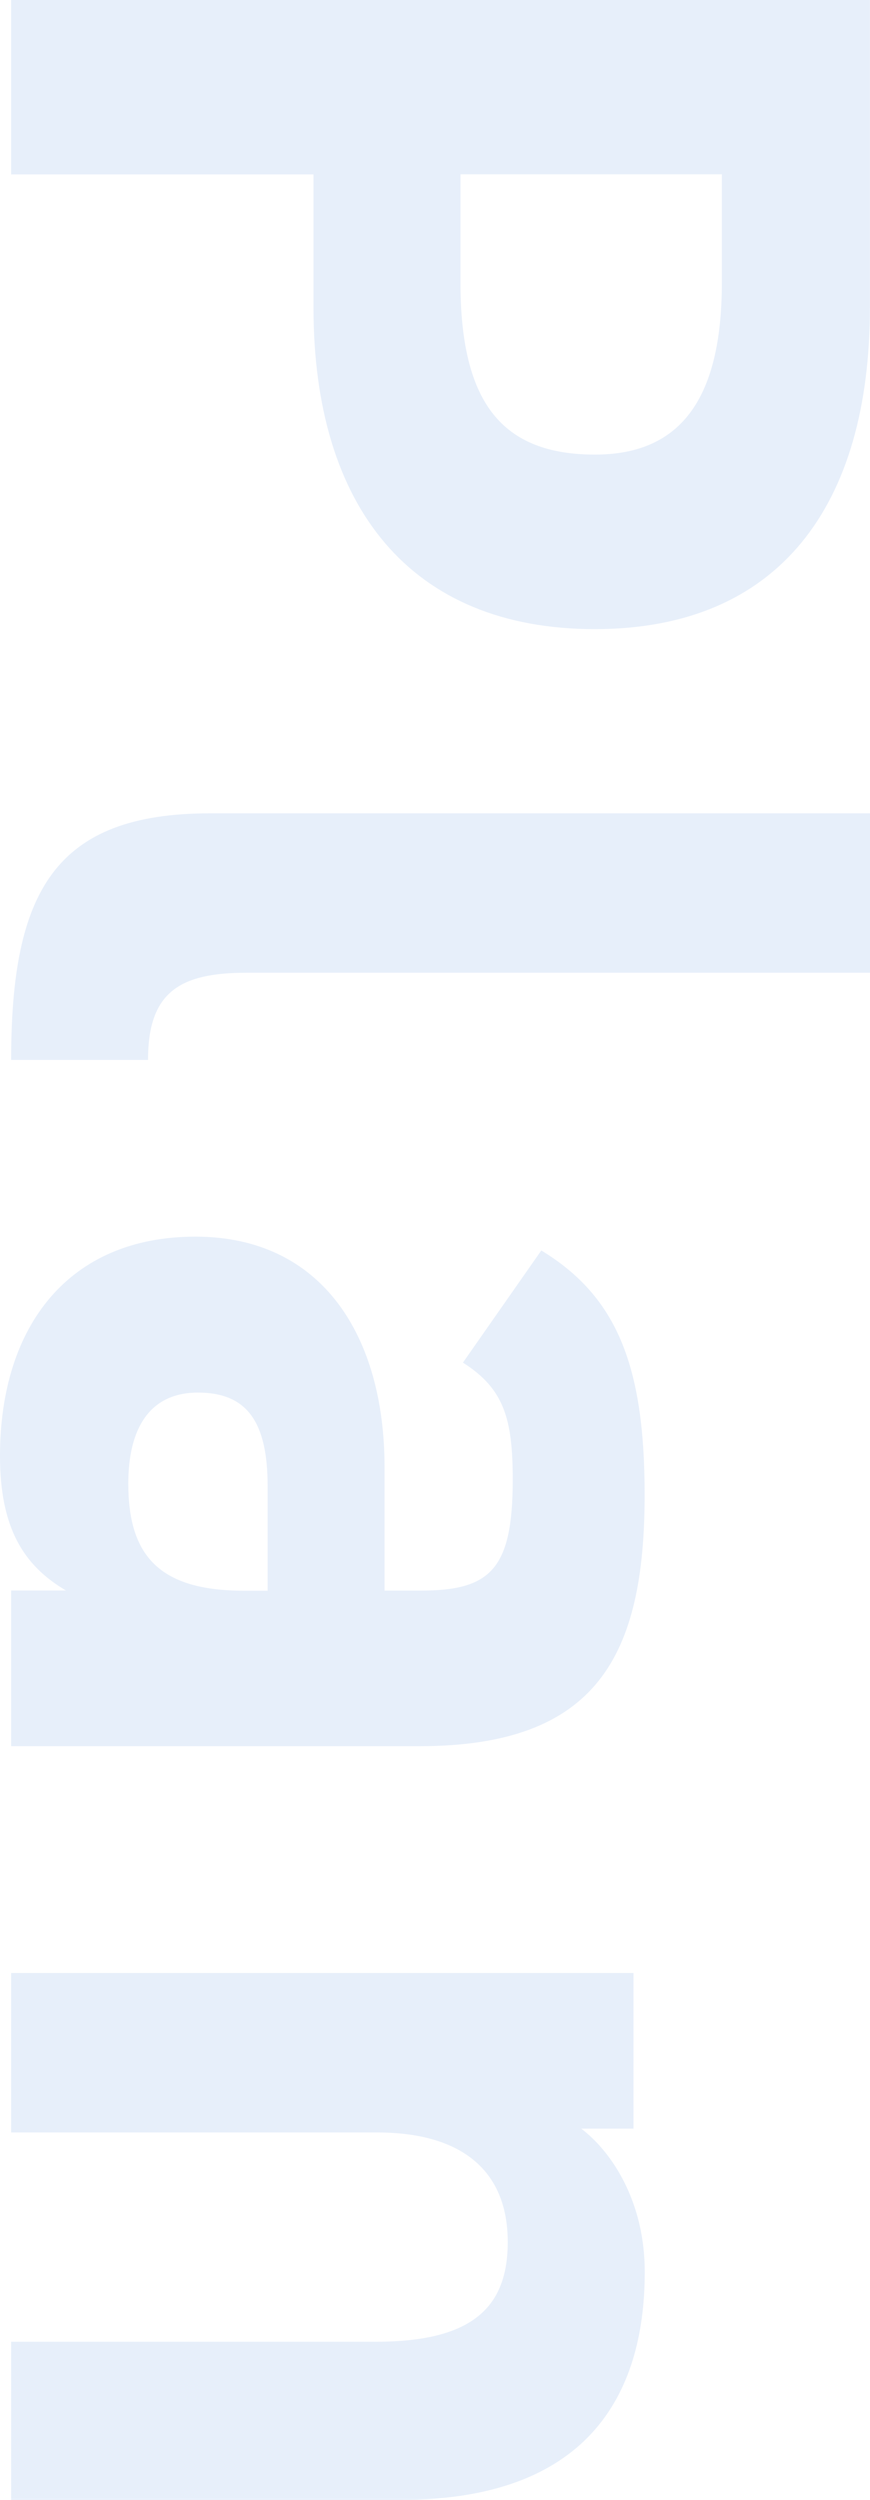 <?xml version="1.0" encoding="UTF-8"?>
<svg id="_レイヤー_2" data-name="レイヤー 2" xmlns="http://www.w3.org/2000/svg" viewBox="0 0 74.93 215.13">
  <defs>
    <style>
      .cls-1 {
        opacity: .1;
      }

      .cls-2 {
        fill: #0d5bce;
      }
    </style>
  </defs>
  <g id="_レイヤー_1-2" data-name="レイヤー 1">
    <g class="cls-1">
      <g>
        <path class="cls-2" d="M27.01,15.01H.96V0h73.96v26.48c0,17.04-7.83,27.66-23.69,27.66s-24.23-10.5-24.23-27.66v-11.47ZM39.66,24.33c0,10.4,3.64,14.79,11.58,14.79,7.08,0,10.93-4.4,10.93-14.79v-9.33h-22.51v9.33Z"/>
        <path class="cls-2" d="M74.93,69.99v13.72H21.22c-5.79,0-8.47,1.71-8.47,7.5H.96c0-14.47,3.75-21.22,17.15-21.22h56.81Z"/>
        <path class="cls-2" d="M33.12,126.27v10.61h3.11c6,0,7.93-1.82,7.93-9.54,0-5.25-.75-7.83-4.29-10.08l6.75-9.65c6.54,3.97,8.9,9.97,8.9,21.01,0,13.83-4.07,21.65-19.4,21.65H.96v-13.4h4.72c-3.64-2.14-5.68-5.36-5.68-11.58,0-11.15,5.9-18.87,16.83-18.87s16.29,8.58,16.29,19.83ZM23.05,136.88v-9c0-5.57-1.82-8.04-6-8.04s-6,3.11-6,7.83c0,6.22,2.68,9.22,9.97,9.22h2.04Z"/>
        <path class="cls-2" d="M54.56,169.78v13.4h-4.5c2.68,2.04,5.47,6.32,5.47,12.33,0,10.83-5.15,19.62-21.01,19.62H.96v-13.61h31.41c8.36,0,11.36-3,11.36-8.58,0-6.32-4.18-9.43-11.25-9.43H.96v-13.72h53.6Z"/>
      </g>
    </g>
  </g>
</svg>